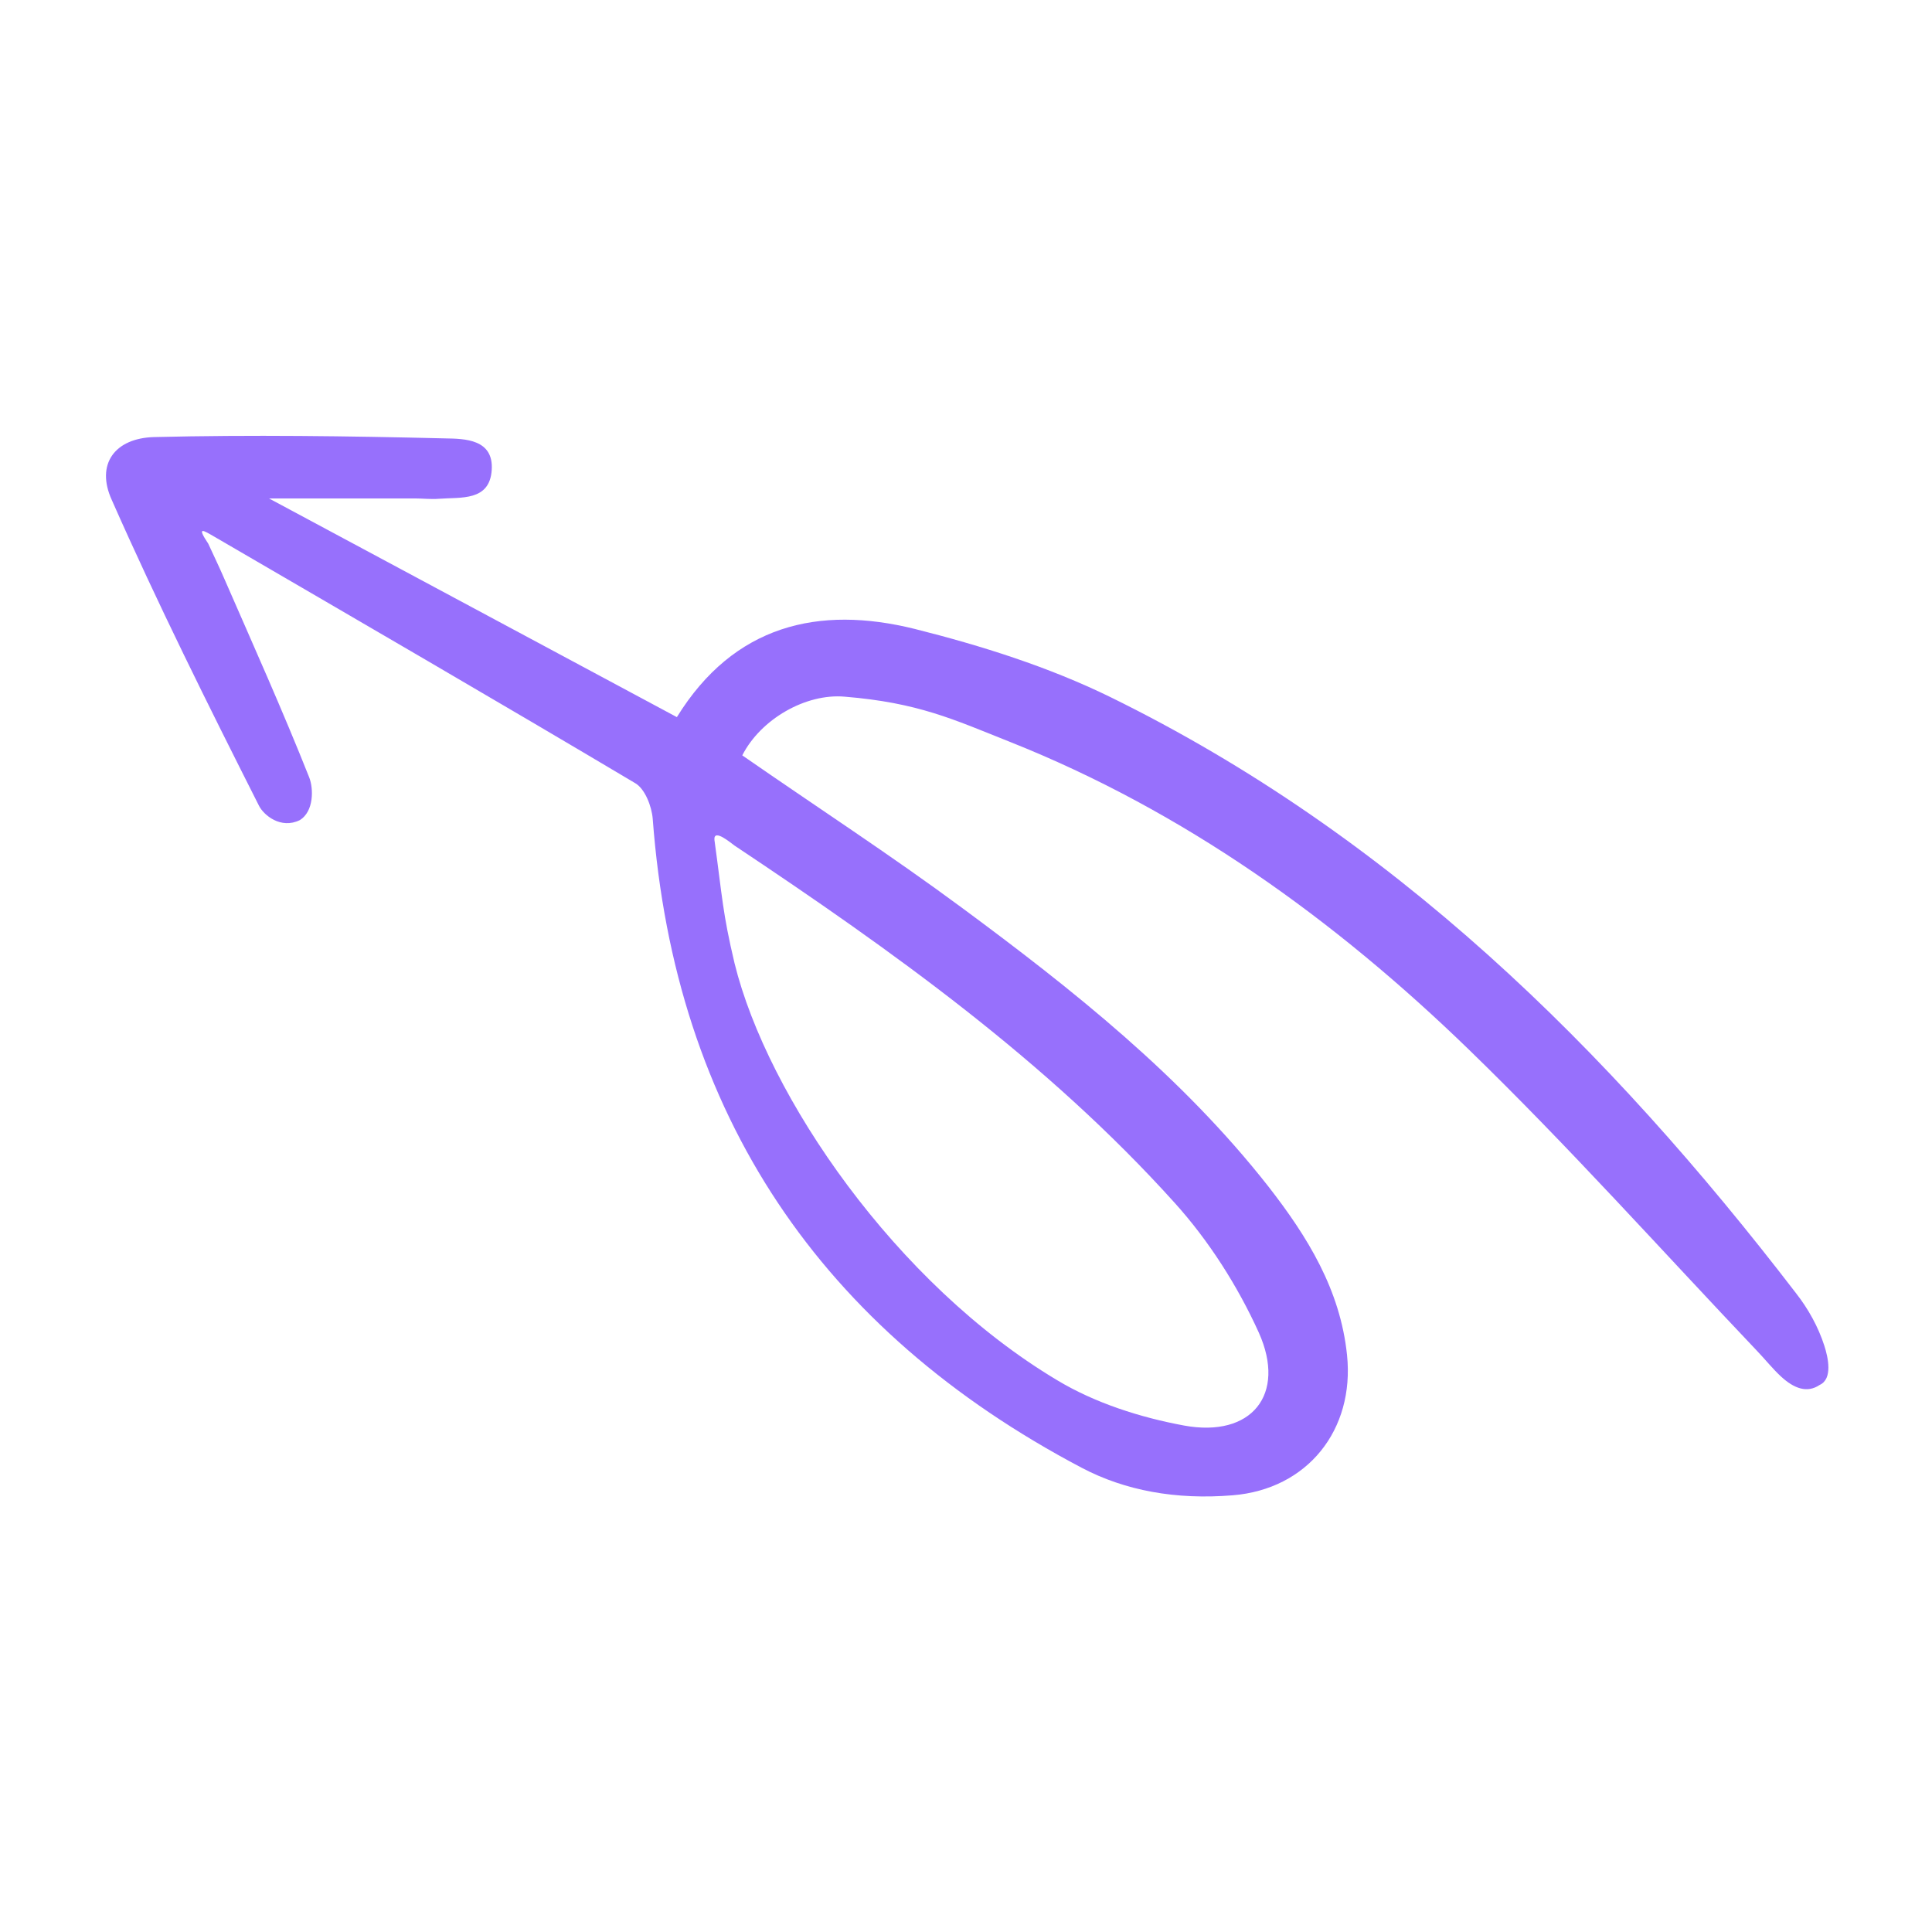 <?xml version="1.0" encoding="UTF-8"?> <svg xmlns="http://www.w3.org/2000/svg" width="130" height="130" viewBox="0 0 130 130" fill="none"> <path d="M14.422 36.112C23.878 41.619 33.335 47.103 42.746 52.7C43.401 53.084 43.852 54.257 43.92 55.093C45.41 75.021 55.273 89.534 72.786 98.764C75.698 100.299 79.128 100.931 82.943 100.615C87.976 100.209 91.158 96.214 90.639 91.181C90.187 86.78 87.976 83.214 85.358 79.851C79.535 72.426 72.2 66.603 64.684 61.051C59.922 57.53 54.956 54.303 49.946 50.827C51.187 48.389 54.212 46.651 56.83 46.877C61.795 47.283 64.165 48.412 67.911 49.901C79.67 54.573 89.826 61.886 98.832 70.62C105.535 77.12 111.764 84.094 118.196 90.865C118.76 91.452 119.279 92.106 119.844 92.626C120.724 93.438 121.604 93.754 122.439 93.19C123.342 92.784 123.003 91.317 122.755 90.549C122.349 89.285 121.672 88.067 120.859 87.028C108.198 70.53 93.618 56.176 74.705 46.9C70.552 44.869 66.038 43.447 61.547 42.318C55.092 40.716 49.382 42.047 45.545 48.254C36.359 43.334 27.309 38.481 18.101 33.539C21.486 33.539 24.691 33.539 27.918 33.539C28.46 33.539 29.002 33.606 29.543 33.561C31.01 33.448 32.951 33.742 33.087 31.62C33.222 29.544 31.259 29.521 29.972 29.499C23.45 29.341 16.904 29.25 10.382 29.409C7.719 29.476 6.432 31.237 7.516 33.629C10.585 40.58 13.993 47.419 17.424 54.212C17.739 54.844 18.89 55.815 20.177 55.183C21.125 54.596 21.102 53.061 20.809 52.316C19.026 47.825 17.04 43.401 15.099 38.955C14.76 38.165 14.377 37.376 14.015 36.586C13.203 35.367 13.677 35.683 14.422 36.112ZM48.073 56.514C48.005 55.702 49.224 56.763 49.427 56.898C60.057 63.985 70.439 71.388 79.038 80.934C81.34 83.485 83.281 86.532 84.703 89.669C86.576 93.844 84.207 96.756 79.67 95.921C76.736 95.379 73.689 94.409 71.139 92.874C60.283 86.396 51.639 73.78 49.427 64.82C48.614 61.389 48.614 60.441 48.073 56.514Z" fill="#9770FC"></path> </svg> 